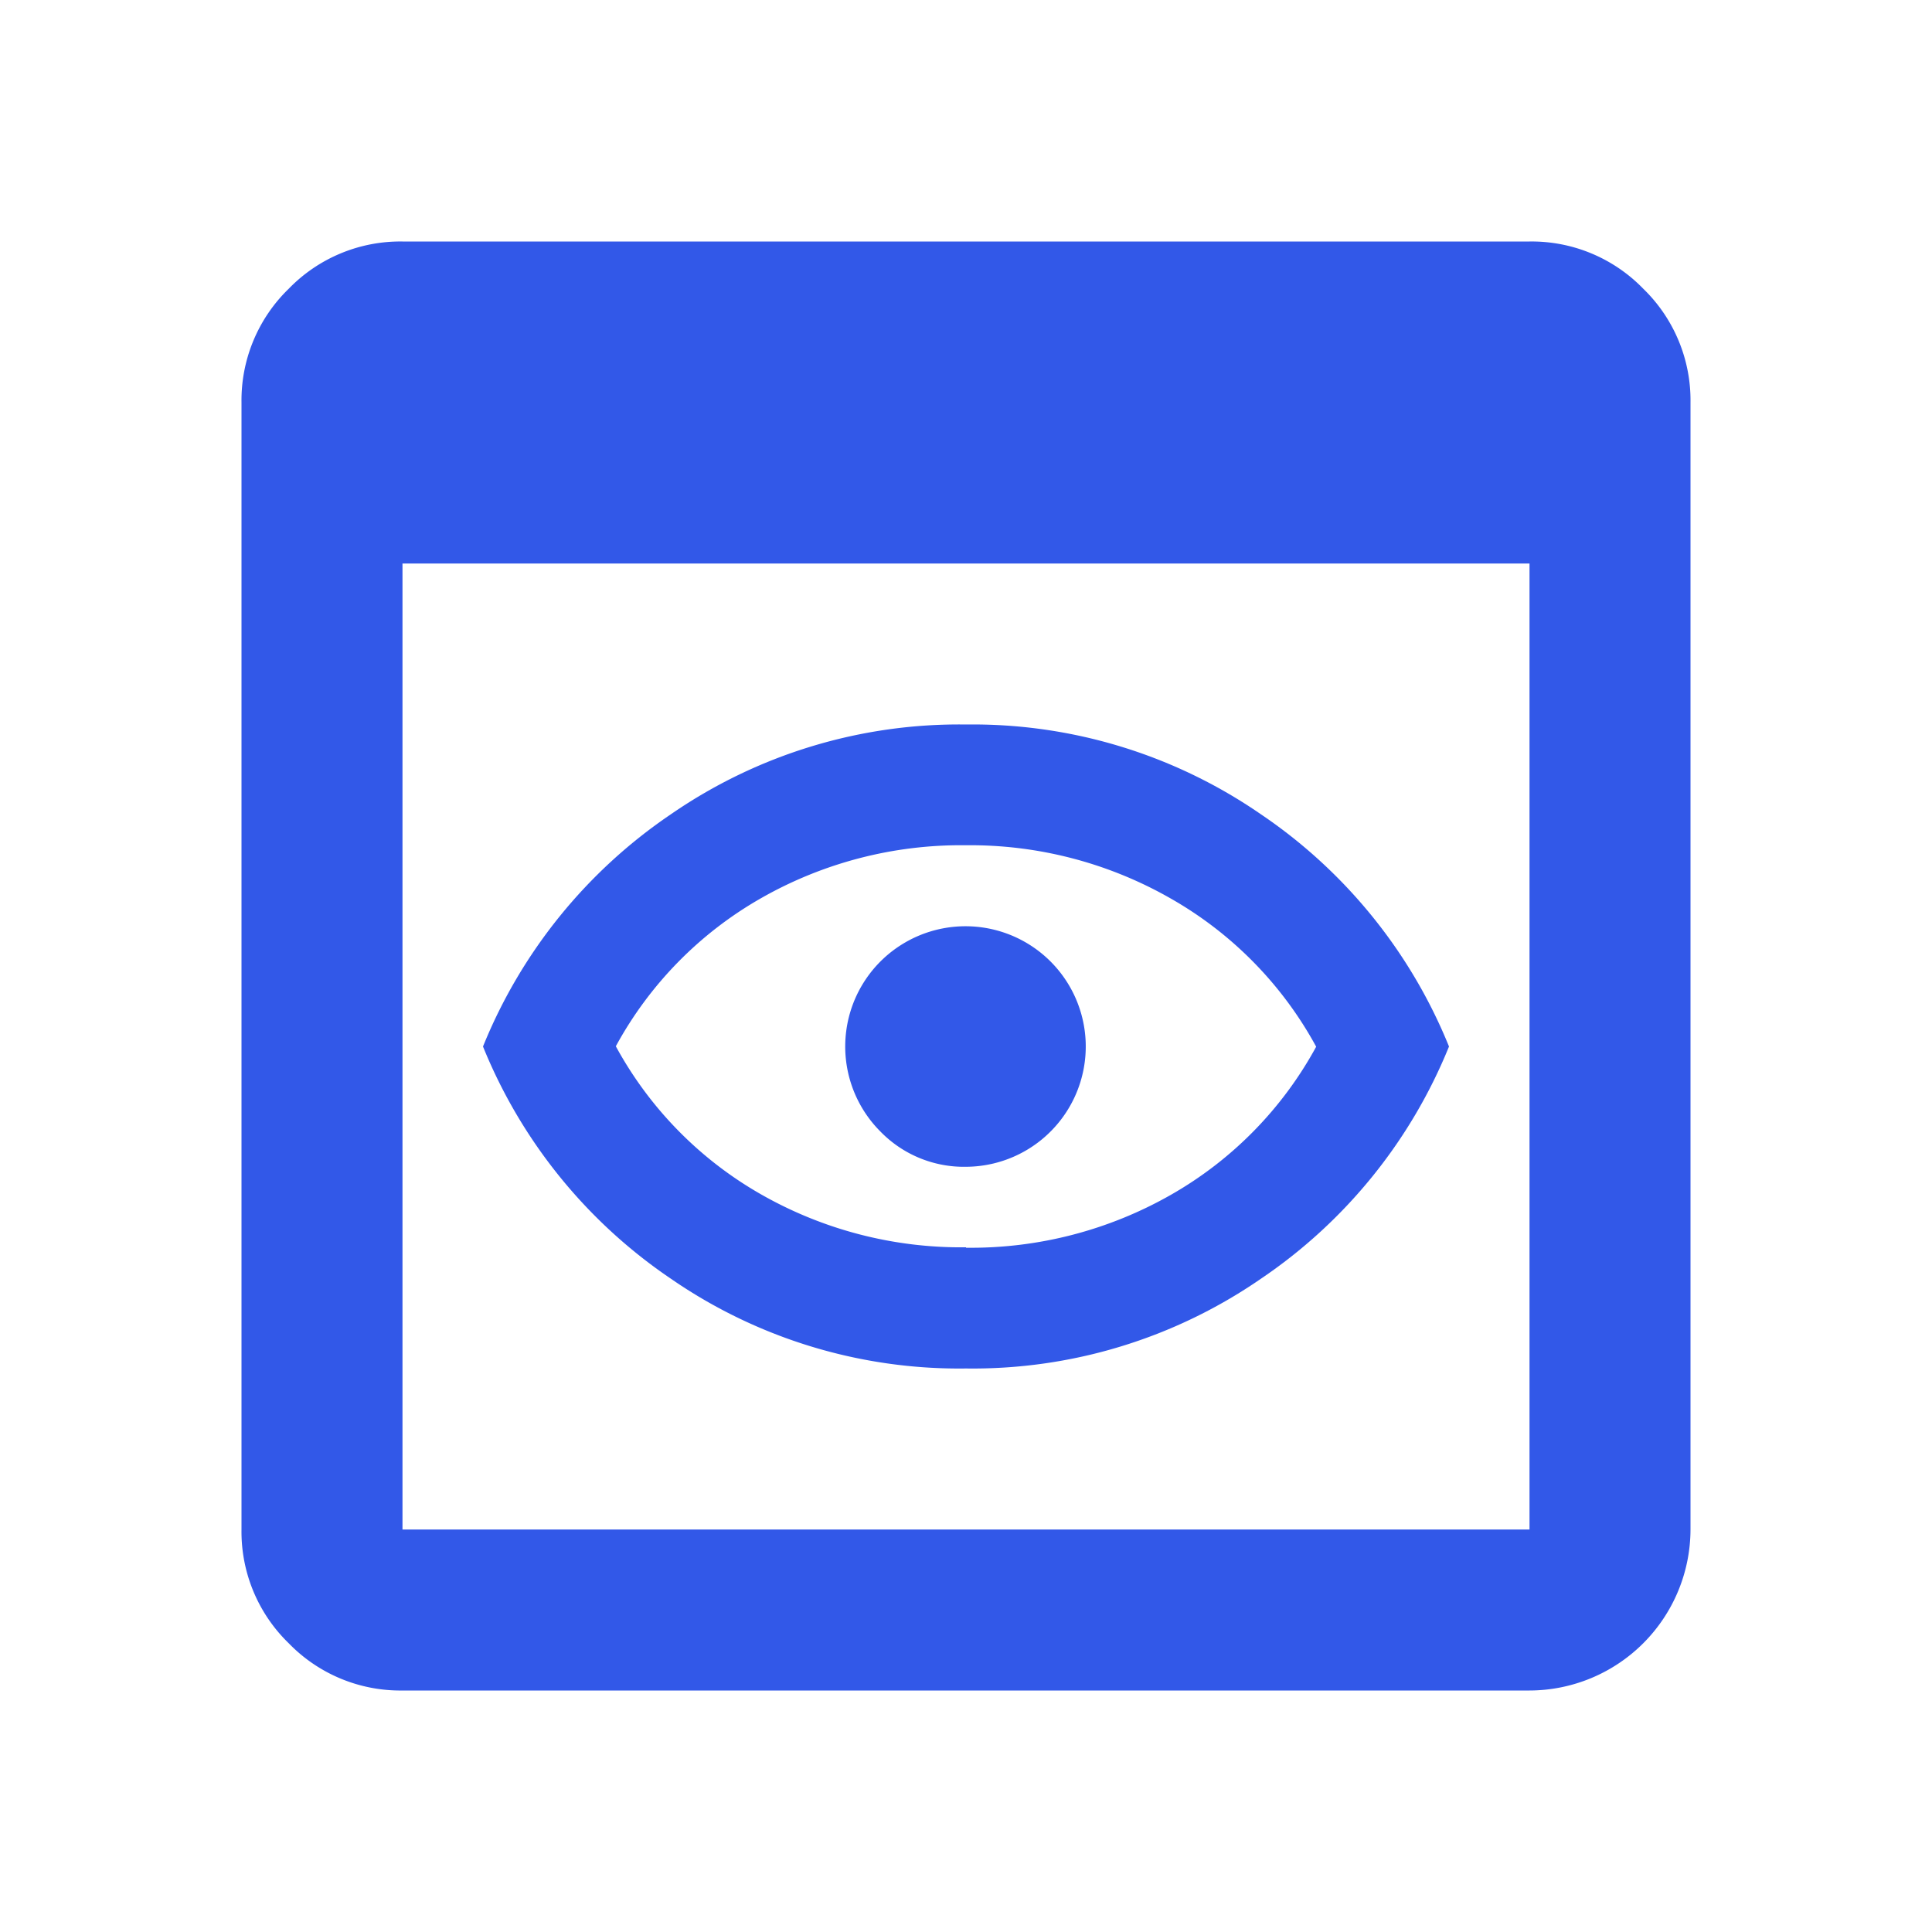 <svg id="Priview" xmlns="http://www.w3.org/2000/svg" xmlns:xlink="http://www.w3.org/1999/xlink" width="40" height="40" viewBox="0 0 40 40">
  <defs>
    <clipPath id="clip-path">
      <rect id="Rectangle_44" data-name="Rectangle 44" width="40" height="40" fill="none"/>
    </clipPath>
  </defs>
  <g id="Group_79" data-name="Group 79" clip-path="url(#clip-path)">
    <path id="Path_27" data-name="Path 27" d="M6.333,33a3.216,3.216,0,0,1-2.355-.978A3.216,3.216,0,0,1,3,29.667V6.333a3.216,3.216,0,0,1,.978-2.355A3.216,3.216,0,0,1,6.333,3H29.667a3.216,3.216,0,0,1,2.355.978A3.216,3.216,0,0,1,33,6.333V29.667A3.34,3.34,0,0,1,29.667,33Zm0-3.333H29.667v-20H6.333ZM18,26.333a10.5,10.5,0,0,1-6.105-1.855A10.613,10.613,0,0,1,8,19.667a10.613,10.613,0,0,1,3.895-4.812A10.5,10.5,0,0,1,18,13a10.5,10.5,0,0,1,6.1,1.855A10.613,10.613,0,0,1,28,19.667a10.613,10.613,0,0,1-3.9,4.812A10.5,10.5,0,0,1,18,26.333m0-2.5a8.359,8.359,0,0,0,4.25-1.1,7.838,7.838,0,0,0,3-3.062,7.838,7.838,0,0,0-3-3.062A8.359,8.359,0,0,0,18,15.5a8.359,8.359,0,0,0-4.25,1.1,7.838,7.838,0,0,0-3,3.062,7.838,7.838,0,0,0,3,3.062,8.359,8.359,0,0,0,4.25,1.1m0-1.667a2.49,2.49,0,1,0-1.77-.728,2.41,2.41,0,0,0,1.77.728" transform="translate(2 2)" fill="#3258e8"/>
  </g>
</svg>
